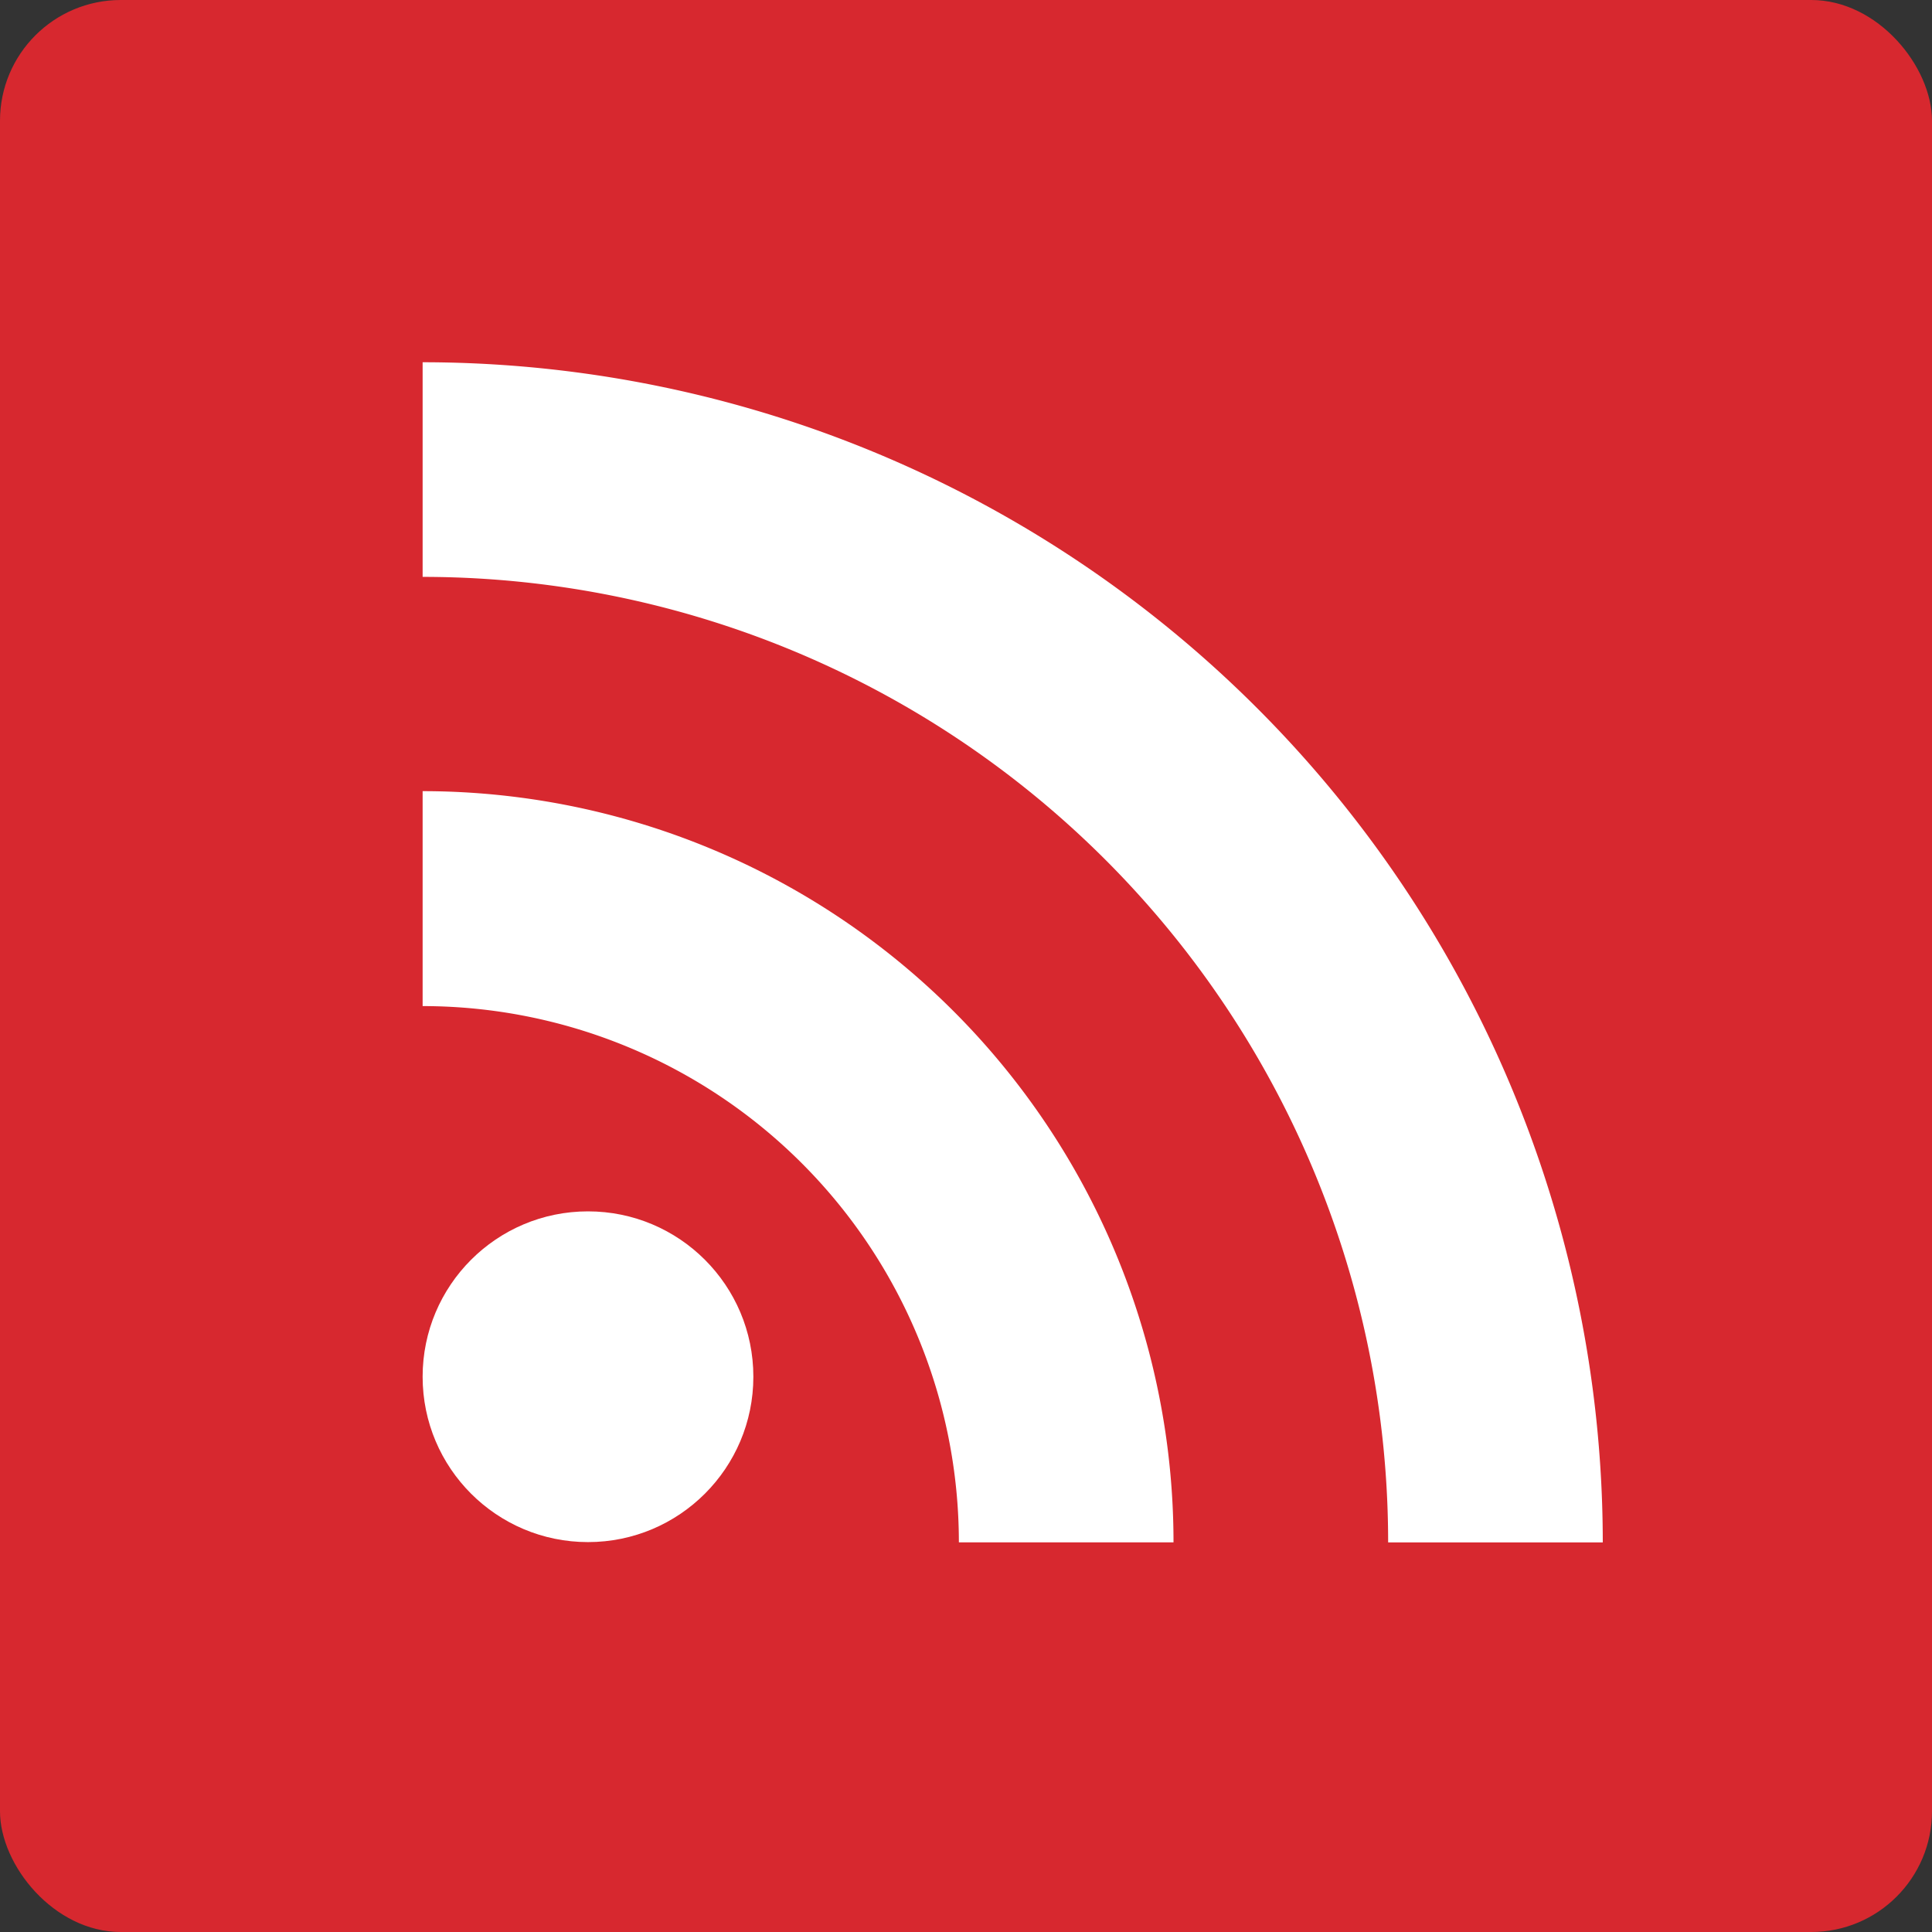 <svg xmlns="http://www.w3.org/2000/svg" width="32" height="32" viewBox="0 0 32 32">
  <rect x="0" y="0" width="32" height="32" fill="#333333" stroke="none"/>
  <g id="Group_12" data-name="Group 12" transform="translate(-1625 -3990)">
    <rect id="Rectangle_6" data-name="Rectangle 6" width="32" height="32" rx="2" transform="translate(1625 3990)" fill="#d7282f"/>
    <g id="Group_8" data-name="Group 8" transform="translate(1632 3996)">
      <g id="Group_4" data-name="Group 4" transform="translate(0 14.064)">
        <g id="Group_3" data-name="Group 3">
          <circle id="Ellipse_1" data-name="Ellipse 1" cx="2.739" cy="2.739" r="2.739" fill="#fff"/>
        </g>
      </g>
      <g id="Group_7" data-name="Group 7">
        <g id="Group_6" data-name="Group 6">
          <g id="Group_5" data-name="Group 5">
            <path id="Path_1" data-name="Path 1" d="M0,120.64V124.2a8.885,8.885,0,0,1,8.882,8.882h3.555A12.441,12.441,0,0,0,0,120.64Z" transform="translate(0 -113.536)" fill="#fff"/>
            <path id="Path_2" data-name="Path 2" d="M0,0V3.555A15.993,15.993,0,0,1,15.992,19.547h3.555A19.553,19.553,0,0,0,0,0Z" fill="#fff"/>
          </g>
        </g>
      </g>
    </g>
  </g>
</svg>
